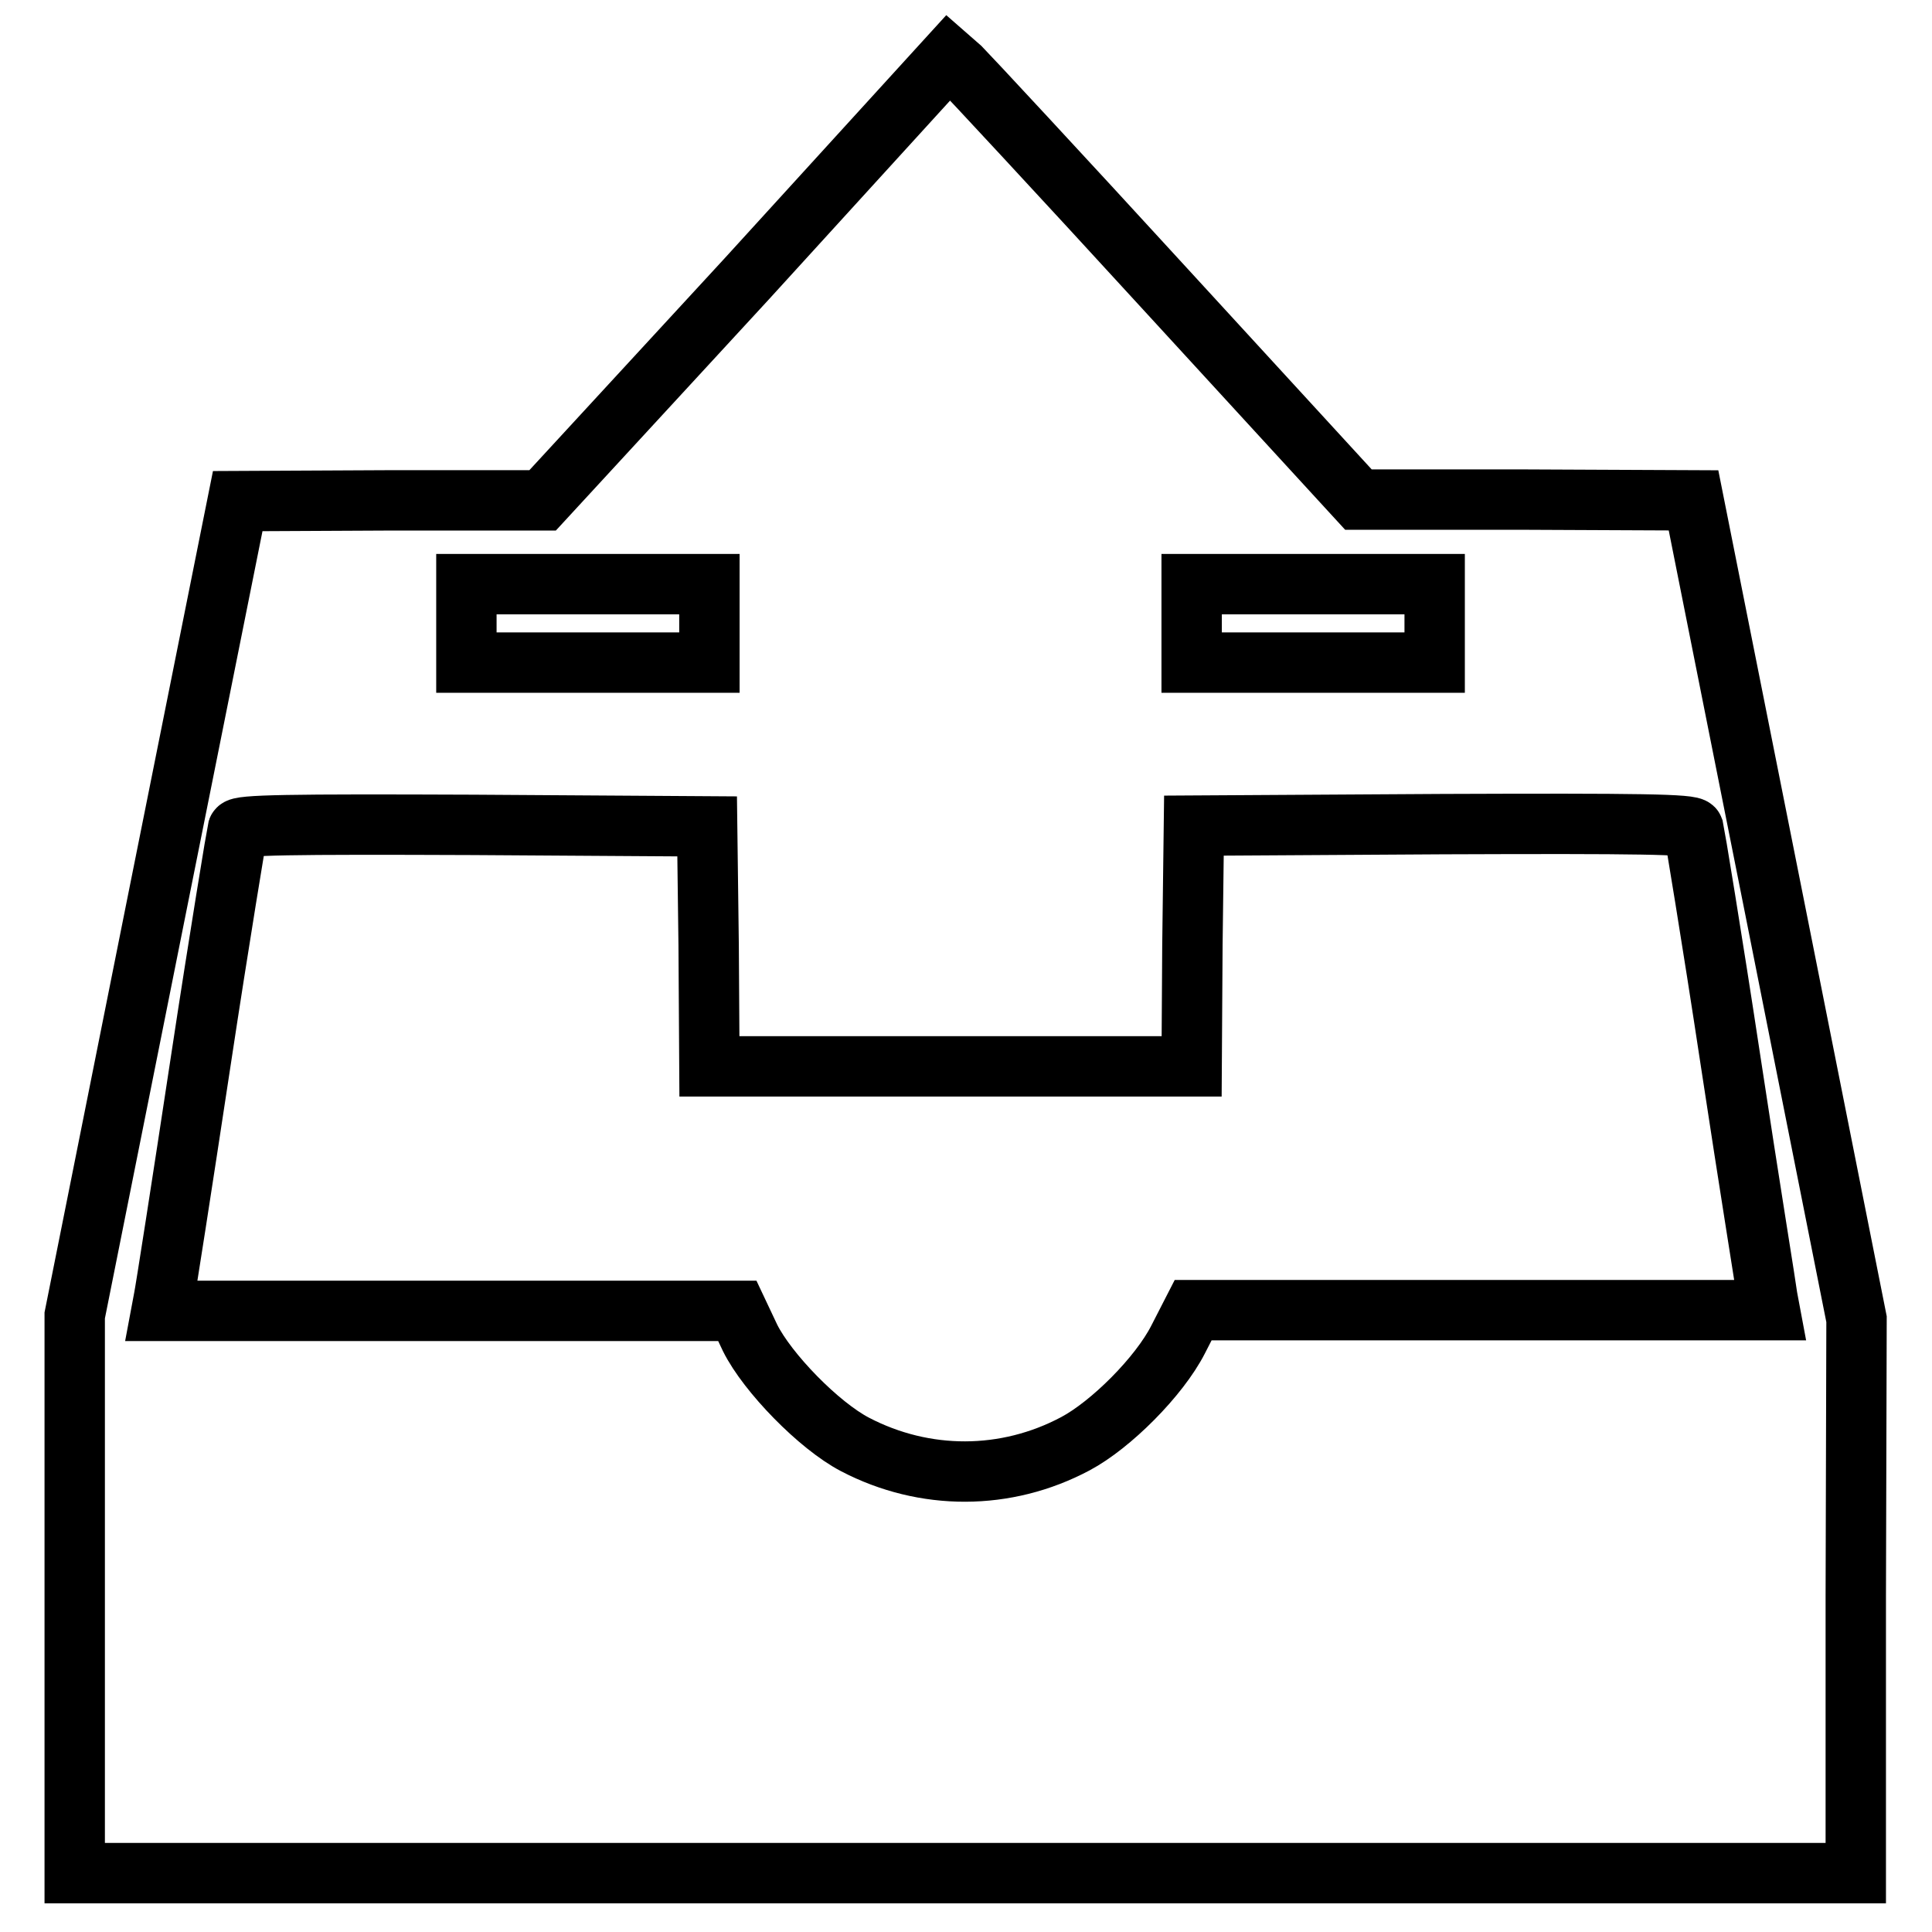 <?xml version="1.0" encoding="utf-8"?>
<!-- Svg Vector Icons : http://www.onlinewebfonts.com/icon -->
<!DOCTYPE svg PUBLIC "-//W3C//DTD SVG 1.1//EN" "http://www.w3.org/Graphics/SVG/1.1/DTD/svg11.dtd">
<svg version="1.1" xmlns="http://www.w3.org/2000/svg" xmlns:xlink="http://www.w3.org/1999/xlink" x="0px" y="0px" viewBox="0 0 256 256" enable-background="new 0 0 256 256" xml:space="preserve">
<g><g><g><path stroke-width="8" fill-opacity="0" stroke="#000000"  d="M98.9,37l-27,29.3H51.7l-20.2,0.1l-10.8,53.9l-10.8,54v36.9v37h118h118v-36.7l0.1-36.7l-10.8-54.3l-10.8-54.2l-22.2-0.1h-22.2l-25.6-27.9c-14.1-15.4-26.3-28.5-27.1-29.3l-1.6-1.4L98.9,37z M94,82.6v5.2H77.9H61.8v-5.2v-5.2h16.1H94V82.6z M190.1,82.6v5.2H174h-16.1v-5.2v-5.2H174h16.1V82.6z M93.9,125.3l0.1,16H126h31.9l0.1-16l0.2-15.9l33-0.2c26.1-0.1,33,0,33.2,0.6c0.1,0.4,2.4,14.2,4.9,30.7c2.5,16.5,4.8,30.6,4.9,31.5l0.3,1.6h-38.2h-38.2l-2,3.9c-2.5,4.9-8.9,11.3-13.6,13.8c-9.2,4.9-20,4.9-29.2,0.1c-4.8-2.5-11.6-9.5-13.9-14.1l-1.7-3.6H59.6H21.4l0.3-1.6c0.2-0.9,2.4-15,4.9-31.5c2.5-16.5,4.8-30.3,4.9-30.7c0.2-0.6,6.7-0.7,31.2-0.6l31,0.2L93.9,125.3z"/></g></g></g>
</svg>